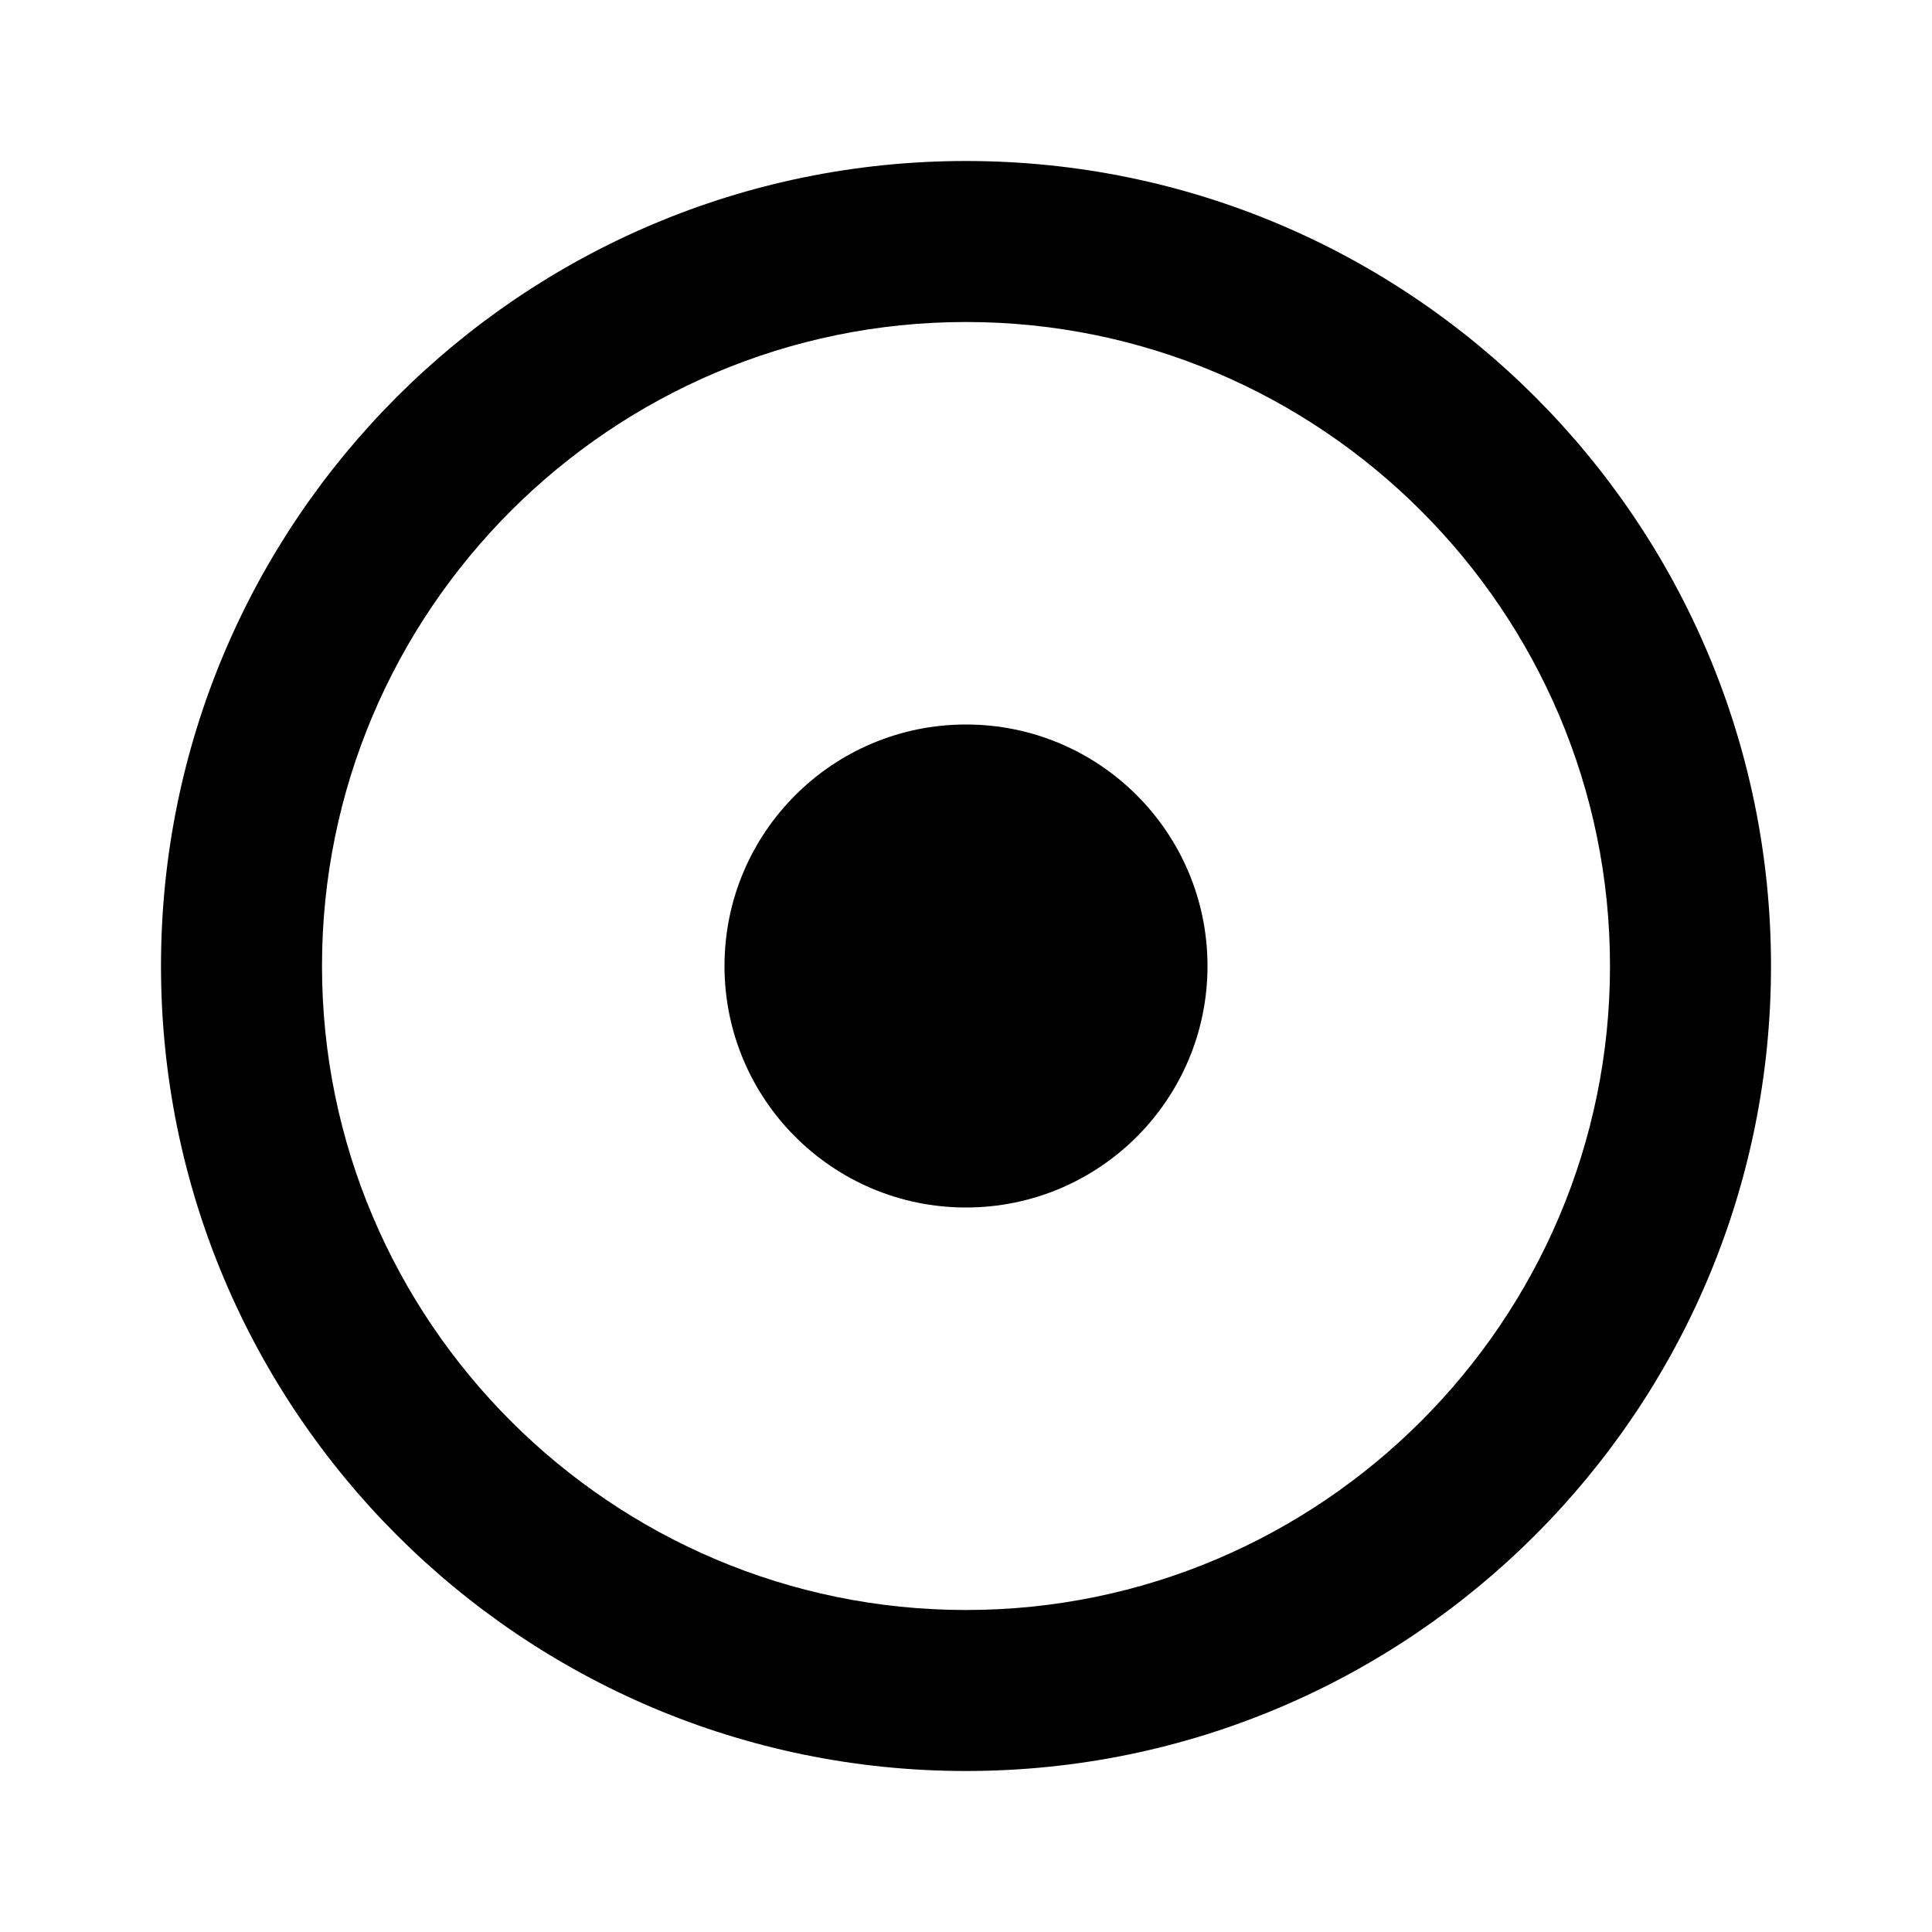 <svg xmlns="http://www.w3.org/2000/svg" viewBox="0 0 24 24" fill="currentColor">
  <!-- Simplified New Relic style monitoring icon -->
  <path d="M12 2C6.48 2 2 6.48 2 12s4.48 10 10 10 10-4.48 10-10S17.52 2 12 2zm0 18c-4.41 0-8-3.59-8-8s3.59-8 8-8 8 3.59 8 8-3.59 8-8 8z"/>
  <circle cx="12" cy="12" r="3"/>
  <path d="M12 6v2M12 16v2M6 12h2M16 12h2"/>
</svg>
